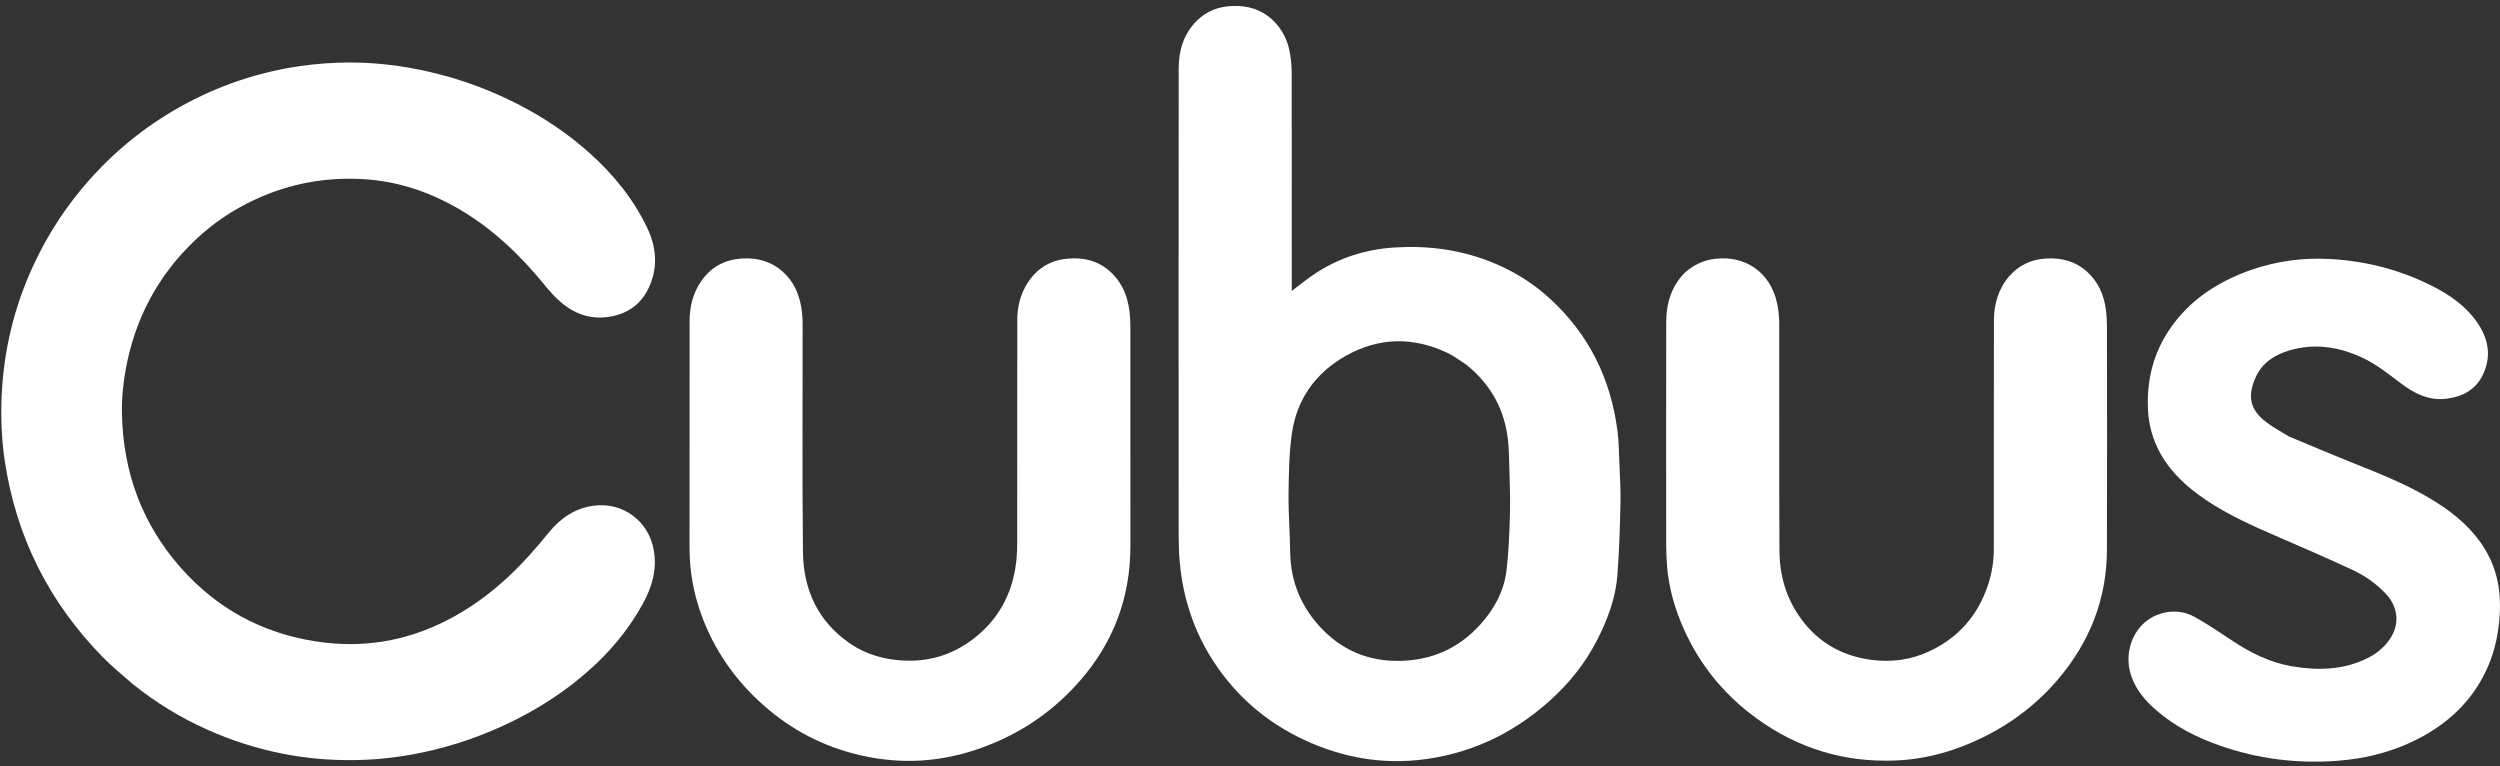 <svg xmlns="http://www.w3.org/2000/svg" width="186" height="57" viewBox="0 0 186 57" fill="none"><rect x="0" y="0" width="186" height="57" fill="#333333" stroke="none"/><g clip-path="url(#clip0_226_216)"><path d="M9.888 50.903C9.142 50.245 8.376 49.632 7.693 48.938C3.667 44.849 1.203 39.97 0.354 34.286C0.118 32.702 0.053 31.106 0.121 29.511C0.266 26.113 1.041 22.862 2.471 19.769C3.566 17.402 4.978 15.245 6.716 13.306C8.771 11.014 11.158 9.137 13.877 7.688C16.795 6.132 19.9 5.175 23.183 4.808C25.62 4.536 28.049 4.616 30.465 5.043C33.28 5.54 35.961 6.436 38.506 7.738C40.451 8.734 42.254 9.94 43.884 11.403C45.647 12.987 47.117 14.794 48.145 16.939C48.83 18.368 48.965 19.839 48.314 21.31C47.685 22.731 46.532 23.469 45.004 23.608C43.626 23.734 42.466 23.188 41.492 22.273C40.909 21.725 40.422 21.073 39.896 20.464C38.041 18.314 35.937 16.47 33.407 15.142C31.448 14.113 29.37 13.483 27.164 13.337C24.306 13.146 21.563 13.644 18.958 14.854C17.31 15.619 15.827 16.623 14.509 17.876C11.771 20.48 10.078 23.646 9.377 27.353C9.162 28.49 9.048 29.637 9.073 30.792C9.164 35.122 10.56 38.964 13.438 42.227C16.129 45.276 19.506 47.106 23.52 47.725C26.921 48.25 30.171 47.726 33.24 46.159C34.879 45.322 36.358 44.256 37.711 43.01C38.845 41.964 39.862 40.815 40.833 39.617C41.694 38.554 42.778 37.806 44.175 37.623C46.371 37.336 48.29 38.79 48.65 40.98C48.884 42.402 48.506 43.683 47.831 44.911C46.924 46.562 45.775 48.028 44.416 49.325C42.794 50.874 40.976 52.157 38.998 53.216C36.874 54.352 34.644 55.212 32.304 55.783C30.625 56.193 28.925 56.449 27.196 56.527C23.076 56.712 19.136 55.954 15.378 54.266C13.413 53.383 11.585 52.267 9.888 50.903Z" fill="white"></path><path d="M119.175 46.903C118.353 48.71 117.233 50.289 115.823 51.648C113.092 54.281 109.859 55.955 106.09 56.477C102.938 56.914 99.91 56.393 97.025 55.045C94.236 53.742 91.987 51.812 90.302 49.236C88.842 47.006 88.03 44.544 87.78 41.898C87.711 41.171 87.693 40.436 87.693 39.705C87.688 28.16 87.685 16.615 87.695 5.07C87.696 3.736 88.07 2.509 89.048 1.54C89.78 0.815 90.682 0.477 91.712 0.444C92.84 0.408 93.845 0.7 94.679 1.483C95.419 2.177 95.828 3.049 95.988 4.036C96.065 4.514 96.102 5.005 96.103 5.49C96.111 10.782 96.108 16.074 96.108 21.367C96.108 21.467 96.108 21.568 96.108 21.641C96.717 21.188 97.306 20.698 97.944 20.287C99.704 19.154 101.644 18.55 103.732 18.414C106.15 18.257 108.504 18.553 110.773 19.424C112.48 20.08 114.014 21.018 115.36 22.259C118.224 24.899 119.83 28.184 120.336 32.02C120.445 32.845 120.451 33.685 120.485 34.52C120.525 35.505 120.587 36.492 120.563 37.477C120.521 39.259 120.47 41.043 120.332 42.819C120.221 44.236 119.779 45.588 119.175 46.903ZM109.137 27.165C108.664 26.863 108.217 26.506 107.714 26.267C105.144 25.045 102.578 25.079 100.098 26.491C97.869 27.761 96.482 29.7 96.118 32.245C95.907 33.724 95.885 35.237 95.868 36.735C95.85 38.179 95.971 39.623 95.989 41.068C96.017 43.319 96.842 45.24 98.395 46.833C100.107 48.588 102.235 49.322 104.668 49.146C106.842 48.989 108.666 48.087 110.131 46.468C111.169 45.32 111.893 43.995 112.081 42.46C112.253 41.049 112.3 39.62 112.341 38.198C112.373 37.044 112.32 35.888 112.292 34.733C112.276 34.086 112.267 33.437 112.2 32.795C111.96 30.515 110.947 28.642 109.137 27.165Z" fill="white"></path><path d="M71.253 56.167C68.826 56.764 66.417 56.742 64.012 56.191C61.293 55.569 58.889 54.32 56.801 52.468C54.67 50.578 53.093 48.31 52.137 45.618C51.577 44.037 51.3 42.412 51.301 40.736C51.305 35.114 51.298 29.493 51.307 23.872C51.308 22.823 51.55 21.826 52.153 20.942C52.891 19.86 53.925 19.31 55.224 19.233C56.381 19.164 57.415 19.46 58.28 20.253C59.02 20.931 59.418 21.8 59.597 22.769C59.676 23.2 59.715 23.644 59.716 24.082C59.724 29.751 59.675 35.419 59.741 41.087C59.773 43.853 60.839 46.202 63.18 47.834C64.453 48.721 65.893 49.114 67.44 49.154C69.443 49.206 71.201 48.563 72.722 47.288C74.467 45.826 75.388 43.918 75.622 41.669C75.666 41.25 75.68 40.826 75.68 40.404C75.684 34.868 75.678 29.332 75.686 23.796C75.687 22.803 75.927 21.86 76.473 21.02C77.153 19.972 78.126 19.375 79.371 19.25C80.699 19.117 81.879 19.437 82.828 20.43C83.574 21.21 83.912 22.168 84.041 23.214C84.082 23.548 84.098 23.888 84.099 24.225C84.102 29.686 84.097 35.147 84.102 40.608C84.106 44.434 82.855 47.789 80.335 50.667C77.922 53.422 74.916 55.212 71.387 56.146C71.351 56.156 71.312 56.154 71.253 56.167Z" fill="white"></path><path d="M125.368 20.27C126.012 19.704 126.736 19.366 127.573 19.259C129.845 18.97 131.715 20.27 132.205 22.519C132.312 23.01 132.373 23.522 132.374 24.024C132.385 29.674 132.362 35.325 132.391 40.974C132.402 42.975 132.986 44.817 134.272 46.392C135.557 47.966 137.233 48.83 139.231 49.093C140.714 49.288 142.148 49.101 143.511 48.471C145.699 47.461 147.155 45.793 147.911 43.511C148.202 42.633 148.34 41.725 148.341 40.8C148.344 35.15 148.336 29.5 148.348 23.85C148.351 22.62 148.677 21.474 149.509 20.528C150.226 19.713 151.144 19.299 152.225 19.233C153.388 19.163 154.437 19.441 155.308 20.245C156.107 20.982 156.52 21.924 156.671 22.983C156.734 23.427 156.757 23.88 156.758 24.329C156.763 29.857 156.775 35.385 156.756 40.912C156.744 44.567 155.476 47.769 153.117 50.541C151.585 52.342 149.743 53.762 147.626 54.814C145.547 55.847 143.356 56.487 141.023 56.581C137.213 56.735 133.762 55.684 130.683 53.444C128.111 51.575 126.216 49.16 125.023 46.207C124.412 44.693 124.044 43.123 123.991 41.486C123.98 41.148 123.964 40.81 123.964 40.472C123.962 34.964 123.956 29.455 123.967 23.946C123.97 22.563 124.349 21.3 125.368 20.27Z" fill="white"></path><path d="M170.3 32.475C171.901 33.139 173.476 33.812 175.066 34.447C177.207 35.3 179.348 36.148 181.3 37.397C182.745 38.321 184.026 39.42 184.914 40.916C185.796 42.4 186.085 44.012 185.98 45.724C185.899 47.047 185.645 48.325 185.124 49.542C184.151 51.818 182.522 53.504 180.382 54.711C178.356 55.854 176.162 56.438 173.852 56.608C170.878 56.826 167.976 56.459 165.161 55.473C163.433 54.868 161.816 54.049 160.422 52.84C159.611 52.137 158.927 51.334 158.568 50.303C157.92 48.44 158.813 46.222 160.785 45.645C161.653 45.391 162.516 45.472 163.29 45.904C164.237 46.432 165.142 47.04 166.045 47.643C167.422 48.564 168.881 49.293 170.527 49.572C172.448 49.896 174.341 49.861 176.133 48.97C176.726 48.675 177.247 48.279 177.659 47.75C178.581 46.567 178.494 45.194 177.449 44.115C176.741 43.383 175.913 42.813 175.002 42.391C173.186 41.547 171.349 40.747 169.51 39.952C167.644 39.145 165.788 38.324 164.096 37.181C162.744 36.268 161.554 35.197 160.743 33.755C160.168 32.732 159.864 31.636 159.809 30.465C159.703 28.237 160.234 26.183 161.519 24.355C162.848 22.464 164.668 21.195 166.792 20.342C168.905 19.494 171.11 19.145 173.374 19.271C176.012 19.417 178.535 20.062 180.902 21.251C182.205 21.905 183.4 22.716 184.26 23.927C185.079 25.082 185.376 26.338 184.814 27.692C184.308 28.913 183.321 29.492 182.049 29.66C180.709 29.837 179.623 29.278 178.603 28.505C177.671 27.798 176.754 27.064 175.68 26.576C173.971 25.799 172.202 25.527 170.369 26.06C169.269 26.38 168.325 26.961 167.834 28.042C167.149 29.549 167.455 30.522 168.6 31.399C169.124 31.802 169.718 32.114 170.3 32.475Z" fill="white"></path></g><defs><clipPath id="clip0_226_216"><rect width="186" height="56.331" fill="white" transform="translate(0 0.334)"></rect></clipPath></defs></svg>
